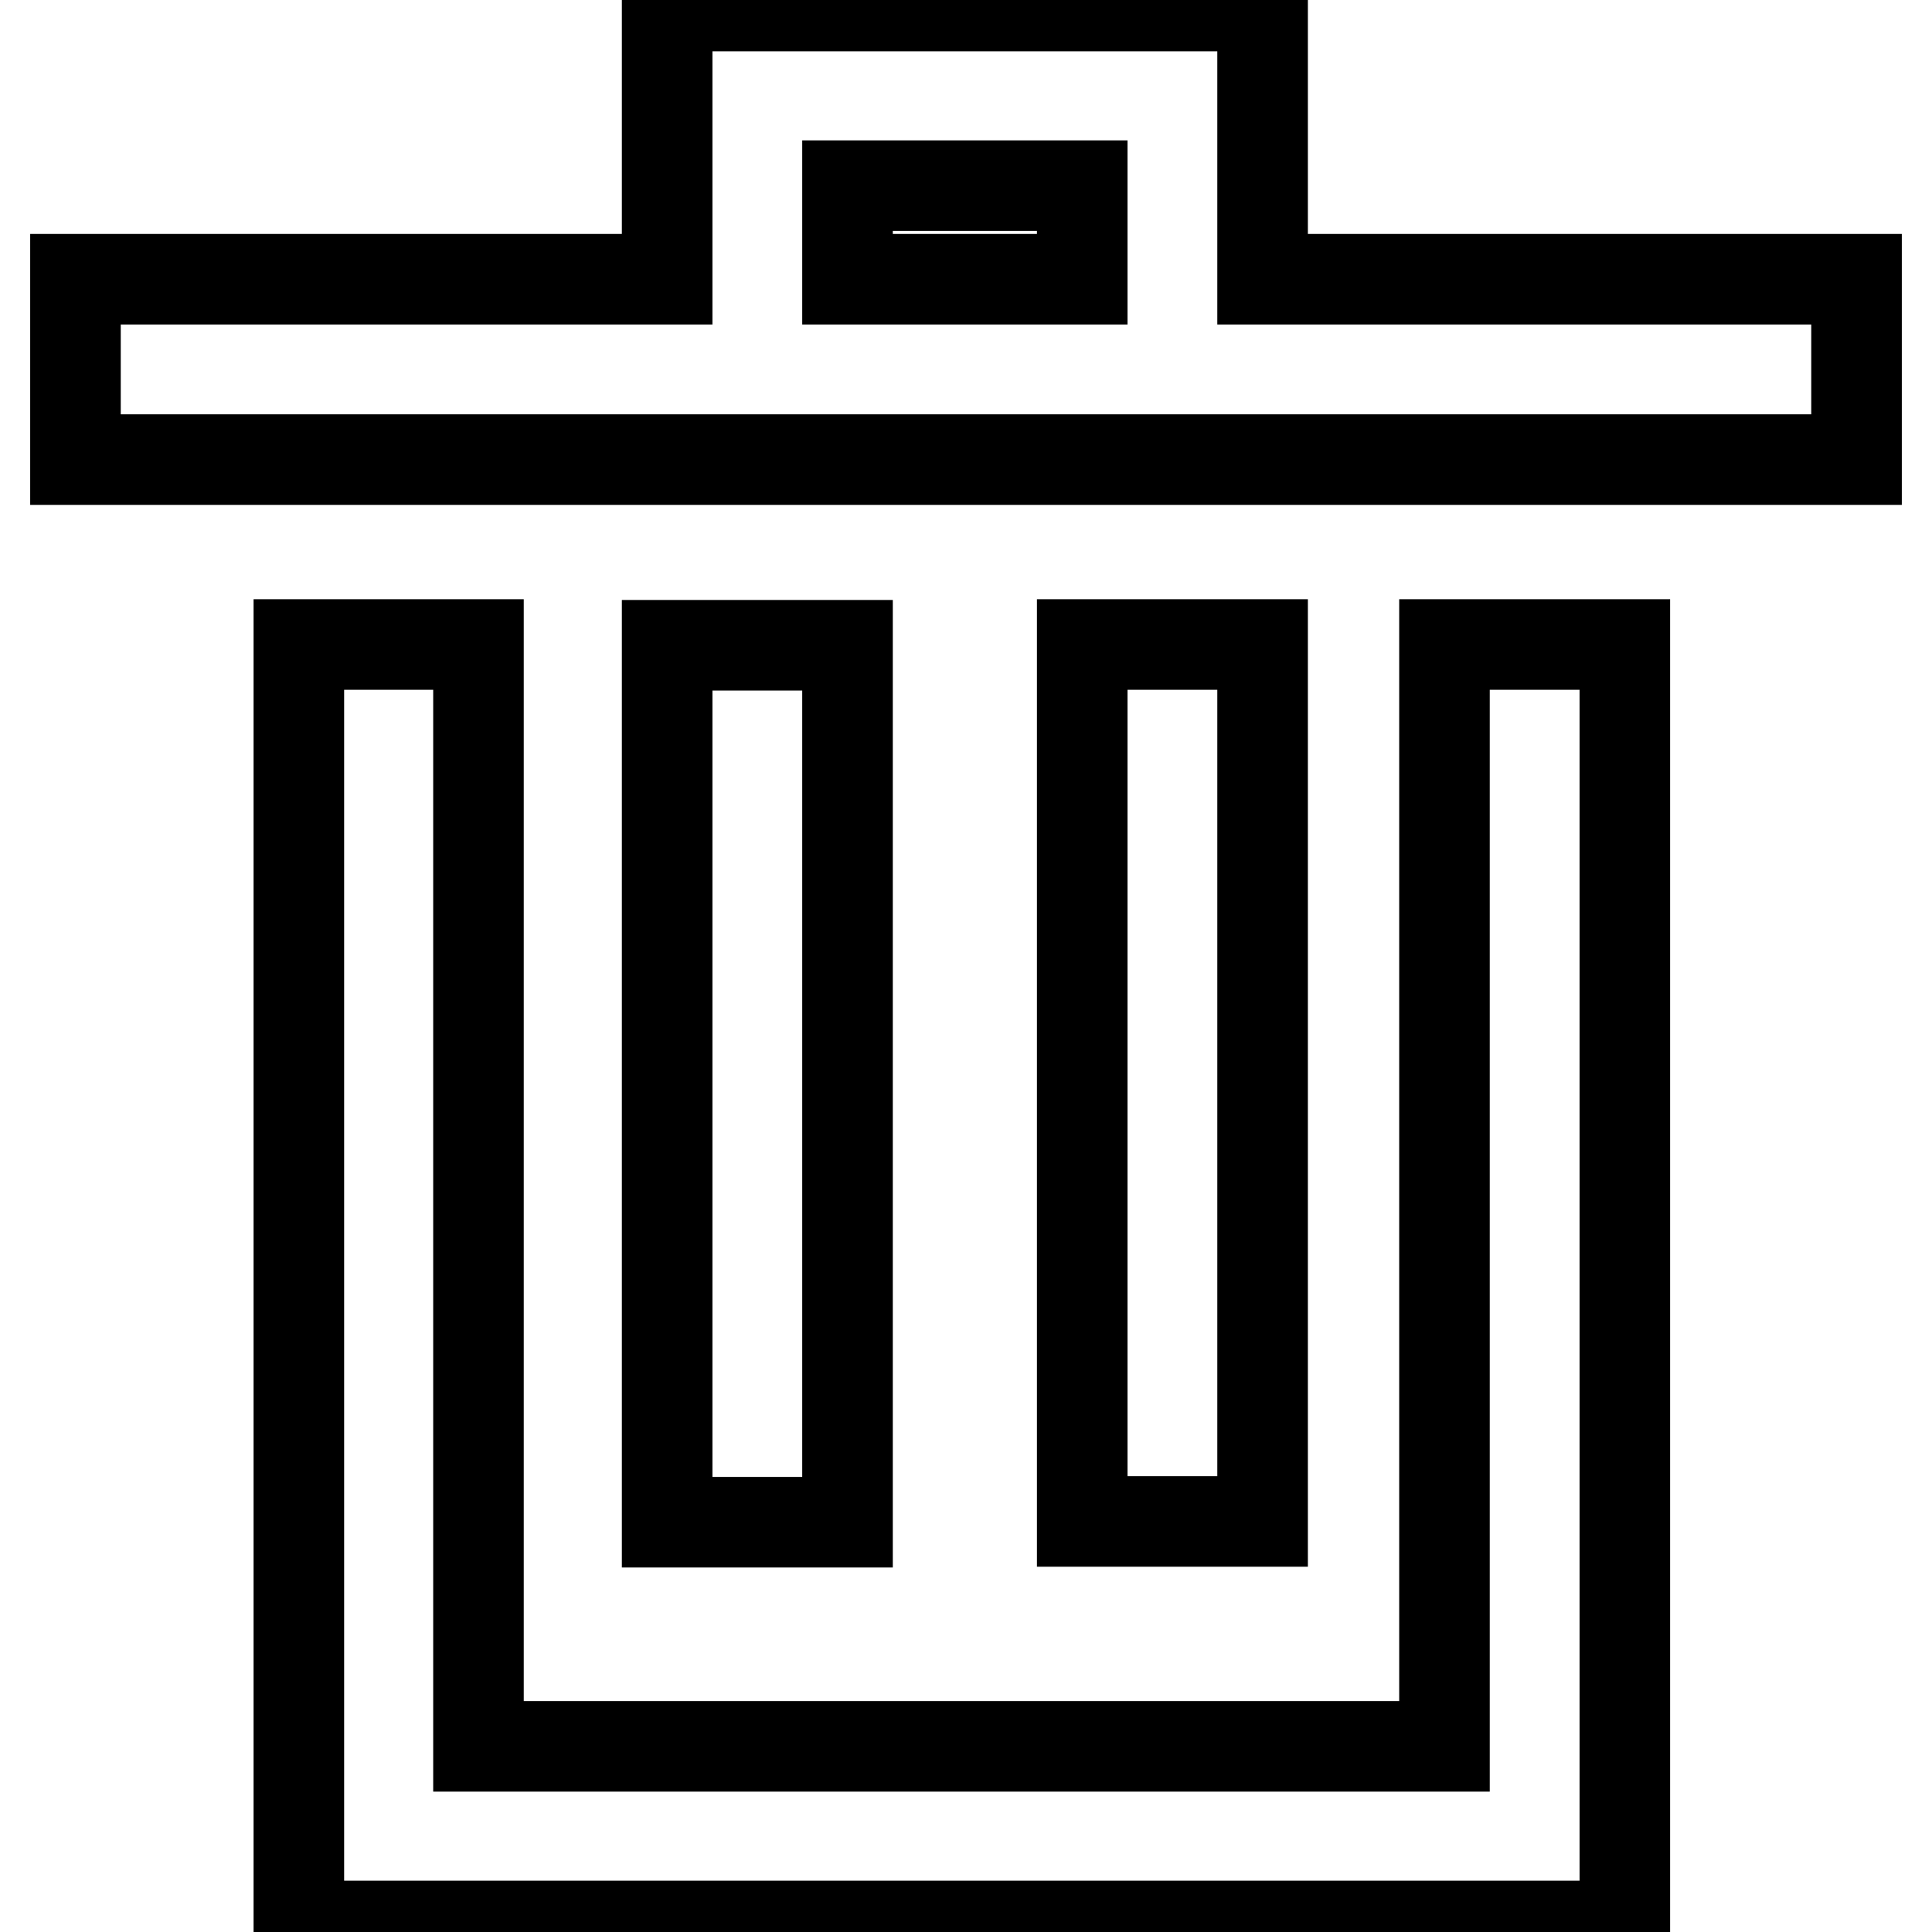 <?xml version="1.0" encoding="utf-8"?>
<!-- Svg Vector Icons : http://www.onlinewebfonts.com/icon -->
<!DOCTYPE svg PUBLIC "-//W3C//DTD SVG 1.1//EN" "http://www.w3.org/Graphics/SVG/1.1/DTD/svg11.dtd">
<svg version="1.1" xmlns="http://www.w3.org/2000/svg" xmlns:xlink="http://www.w3.org/1999/xlink" x="0px" y="0px" viewBox="0 0 256 256" enable-background="new 0 0 256 256" xml:space="preserve">
<g> <path stroke-width="12" fill-opacity="0" stroke="#000000"  d="M191.4,231.4h-128V85.4H39.6v169.8h175.7V85.4h-23.9V231.4z M167.3,37V0.8H88.4V37H10v23.9h236V37H167.3z  M112.3,24.6h31.1V37h-31.1V24.6z M88.4,85.5h23.9v116.2H88.4V85.5z M143.4,85.4h23.9v116.2h-23.9V85.4z"/></g>
</svg>
